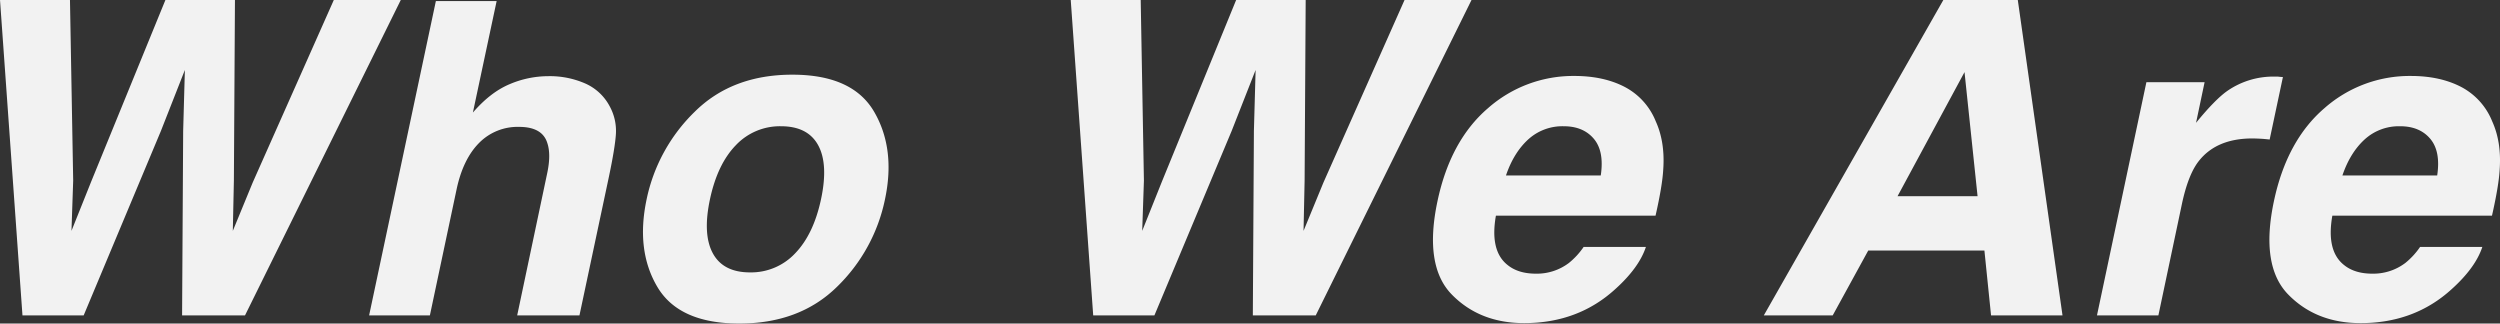 <svg xmlns="http://www.w3.org/2000/svg" width="1140.97" height="147.656" viewBox="0 0 1140.97 147.656">
  <rect x="0" y="0" width="1140.97" height="147.656" fill="#333333" stroke="none"/>
  <path id="gray_big_txt_01" d="M117.09-84.18l.781-27.832L106.934-84.18,71.68,0H43.75L33.5-143.945H65.43l1.465,82.422-.781,22.949L75.1-61.035l33.887-82.91h31.738l-.488,82.422-.488,22.949,9.082-22.07,37.012-83.3h30.566L145.313,0H116.6Zm153.32-1.855A24.655,24.655,0,0,0,252.1-78.662q-7.275,7.373-10.205,21.045L229.688,0H201.953l30.469-143.457h27.734l-10.84,50.879q8.008-9.277,16.748-12.939a45.038,45.038,0,0,1,17.529-3.662,40.283,40.283,0,0,1,17.188,3.418,23.246,23.246,0,0,1,11.035,10.449A23.274,23.274,0,0,1,314.6-83.057q-.342,6.3-3.369,20.557L297.949,0H269.531L283.2-64.746q1.855-8.594.1-13.867Q281.055-86.035,270.41-86.035Zm162.012-6.934q9.863,16.895,4.98,39.941a77.316,77.316,0,0,1-22.021,40.088Q398.34,3.711,370.9,3.711t-37.354-16.65q-9.912-16.65-4.932-40.088a77.766,77.766,0,0,1,21.973-39.941q17.09-16.895,44.531-16.895T432.422-92.969Zm-42.48,6.641a27.616,27.616,0,0,0-20.605,8.643q-8.4,8.643-11.816,24.658t1.318,24.707q4.736,8.691,16.943,8.691a27.541,27.541,0,0,0,20.605-8.691q8.4-8.691,11.816-24.707t-1.318-24.658Q402.148-86.328,389.941-86.328Zm215.82,2.148.781-27.832L595.605-84.18,560.352,0h-27.93L522.168-143.945H554.1l1.465,82.422-.781,22.949,8.984-22.461,33.887-82.91h31.738l-.488,82.422-.488,22.949,9.082-22.07,37.012-83.3h30.566L633.984,0H605.273Zm143.75,60.254a33.92,33.92,0,0,0,6.738-7.324h28.418q-3.125,9.473-13.965,19.238Q753.711,3.516,729.1,3.516q-20.313,0-33.057-13.086t-6.494-42.578q5.859-27.637,23-42.383a58.784,58.784,0,0,1,39.5-14.746q13.281,0,22.9,4.98A30.5,30.5,0,0,1,789.16-88.574q4.3,9.473,3.418,21.973-.391,7.324-3.516,21.094H716.211q-2.832,16.016,5.273,22.461,4.883,4,12.988,4A24.21,24.21,0,0,0,749.512-23.926Zm-2.344-62.4a23.141,23.141,0,0,0-16.26,6.055q-6.592,6.055-10.107,16.406h43.262q1.66-11.035-3.174-16.748T747.168-86.328Zm207.227-57.617L974.8,0H942.188L939.16-29.59H886.133L869.922,0H838.477L920.41-143.945Zm-24.316,32.91L899.512-54.395h36.523Zm143.066,2.051a21.309,21.309,0,0,0,2.246.2l-6.055,28.516q-2.539-.293-4.59-.391t-3.32-.1q-16.8,0-24.9,10.938-4.492,6.152-7.227,18.945L1018.555,0H990.527l22.559-106.445h26.563l-3.906,18.555q8.691-10.645,14.258-14.551a36.815,36.815,0,0,1,21.777-6.543Zm58.105,85.059a33.916,33.916,0,0,0,6.738-7.324h28.418q-3.125,9.473-13.965,19.238-16.992,15.527-41.6,15.527-20.312,0-33.057-13.086t-6.494-42.578q5.859-27.637,23-42.383a58.784,58.784,0,0,1,39.5-14.746q13.281,0,22.9,4.98A30.5,30.5,0,0,1,1170.9-88.574q4.3,9.473,3.418,21.973-.391,7.324-3.516,21.094h-72.852q-2.832,16.016,5.273,22.461,4.883,4,12.988,4A24.21,24.21,0,0,0,1131.25-23.926Zm-2.344-62.4a23.141,23.141,0,0,0-16.26,6.055q-6.592,6.055-10.107,16.406H1145.8q1.66-11.035-3.174-16.748T1128.906-86.328Z" transform="translate(-33.496 143.945)" fill="#f2f2f2"/>
</svg>
